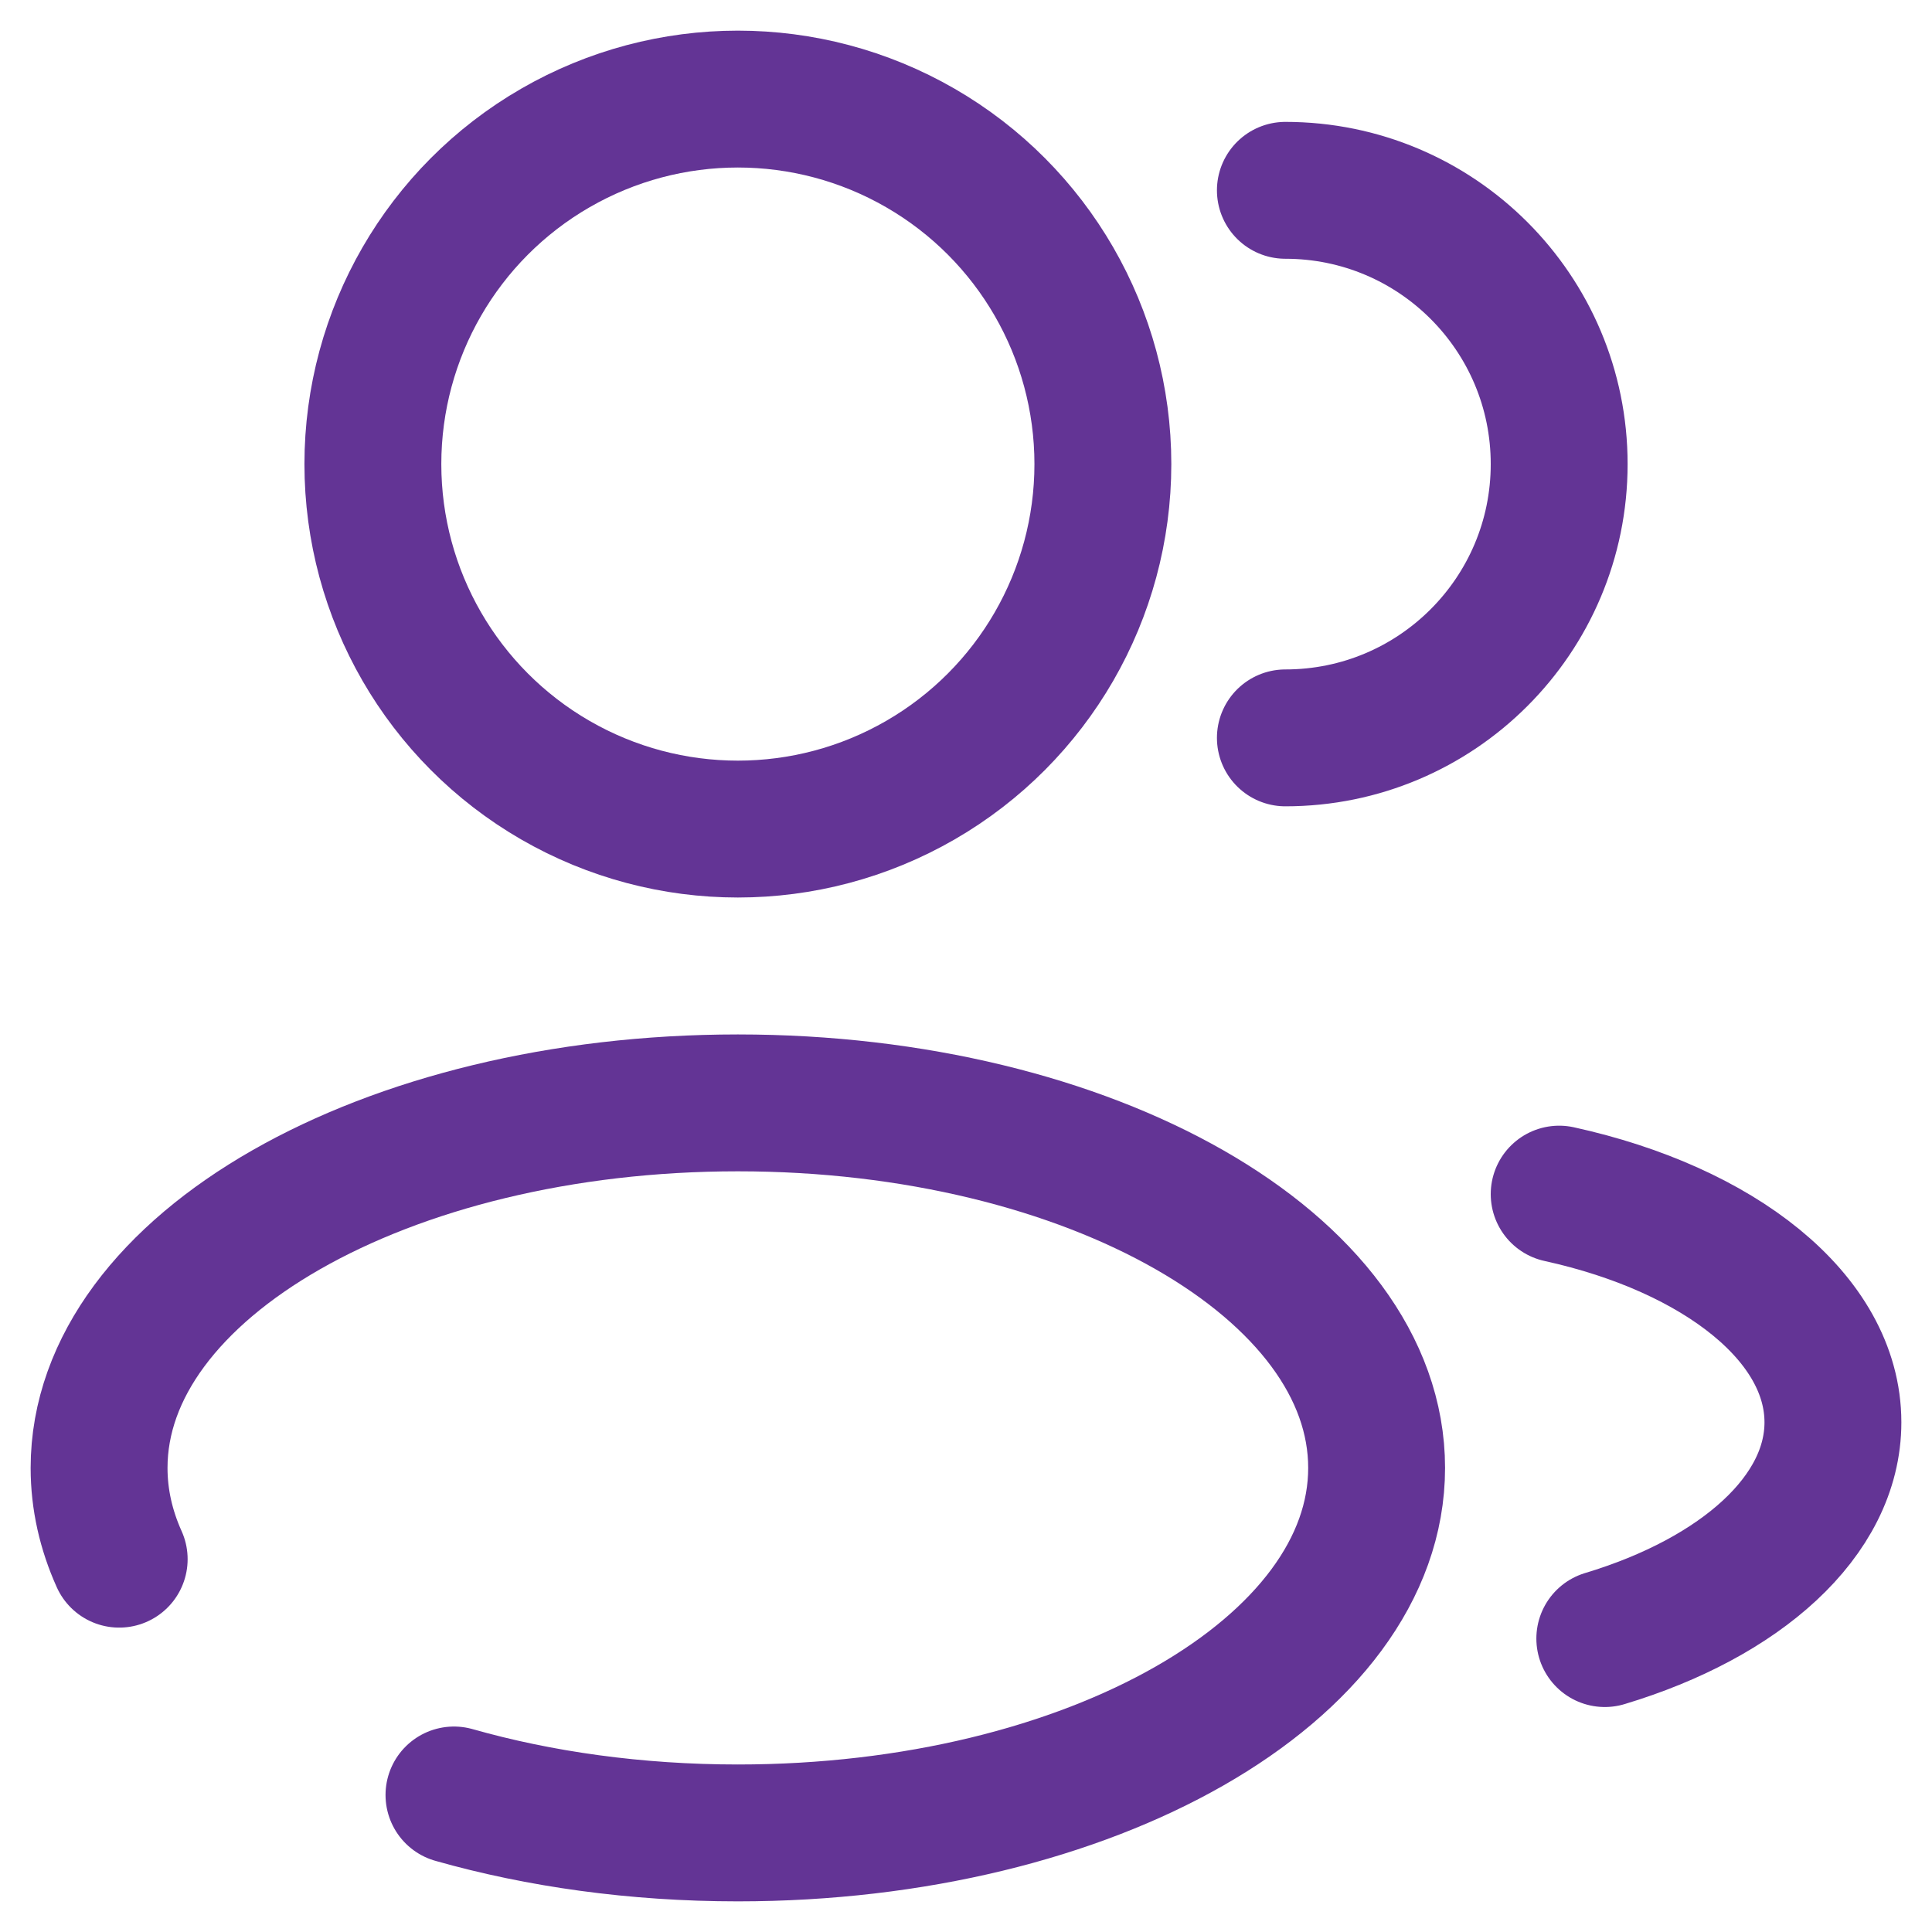<?xml version="1.0" encoding="UTF-8"?>
<svg width="39px" height="39px" viewBox="0 0 39 39" version="1.1" xmlns="http://www.w3.org/2000/svg" xmlns:xlink="http://www.w3.org/1999/xlink">
    <title>group</title>
    <g id="r" stroke="none" stroke-width="1" fill="none" fill-rule="evenodd">
        <g id="group" transform="translate(2, 2)" stroke="#633495" stroke-width="2.763">
            <circle id="Oval" cx="12.895" cy="7.368" r="7.368"></circle>
            <path d="M23.947,12.895 C27,12.895 29.474,10.421 29.474,7.368 C29.474,4.316 27,1.842 23.947,1.842" id="Path" stroke-linecap="round"></path>
            <path d="M7.164,34.234 C8.89,34.724 10.836,35 12.895,35 C20.016,35 25.789,31.701 25.789,27.632 C25.789,23.562 20.016,20.263 12.895,20.263 C5.773,20.263 0,23.562 0,27.632 C0,28.268 0.141,28.885 0.406,29.474" id="Path" stroke-linecap="round"></path>
            <path d="M29.474,22.105 C32.705,22.814 35,24.608 35,26.711 C35,28.607 33.133,30.253 30.395,31.077" id="Path" stroke-linecap="round"></path>
        </g>
    </g>
</svg>